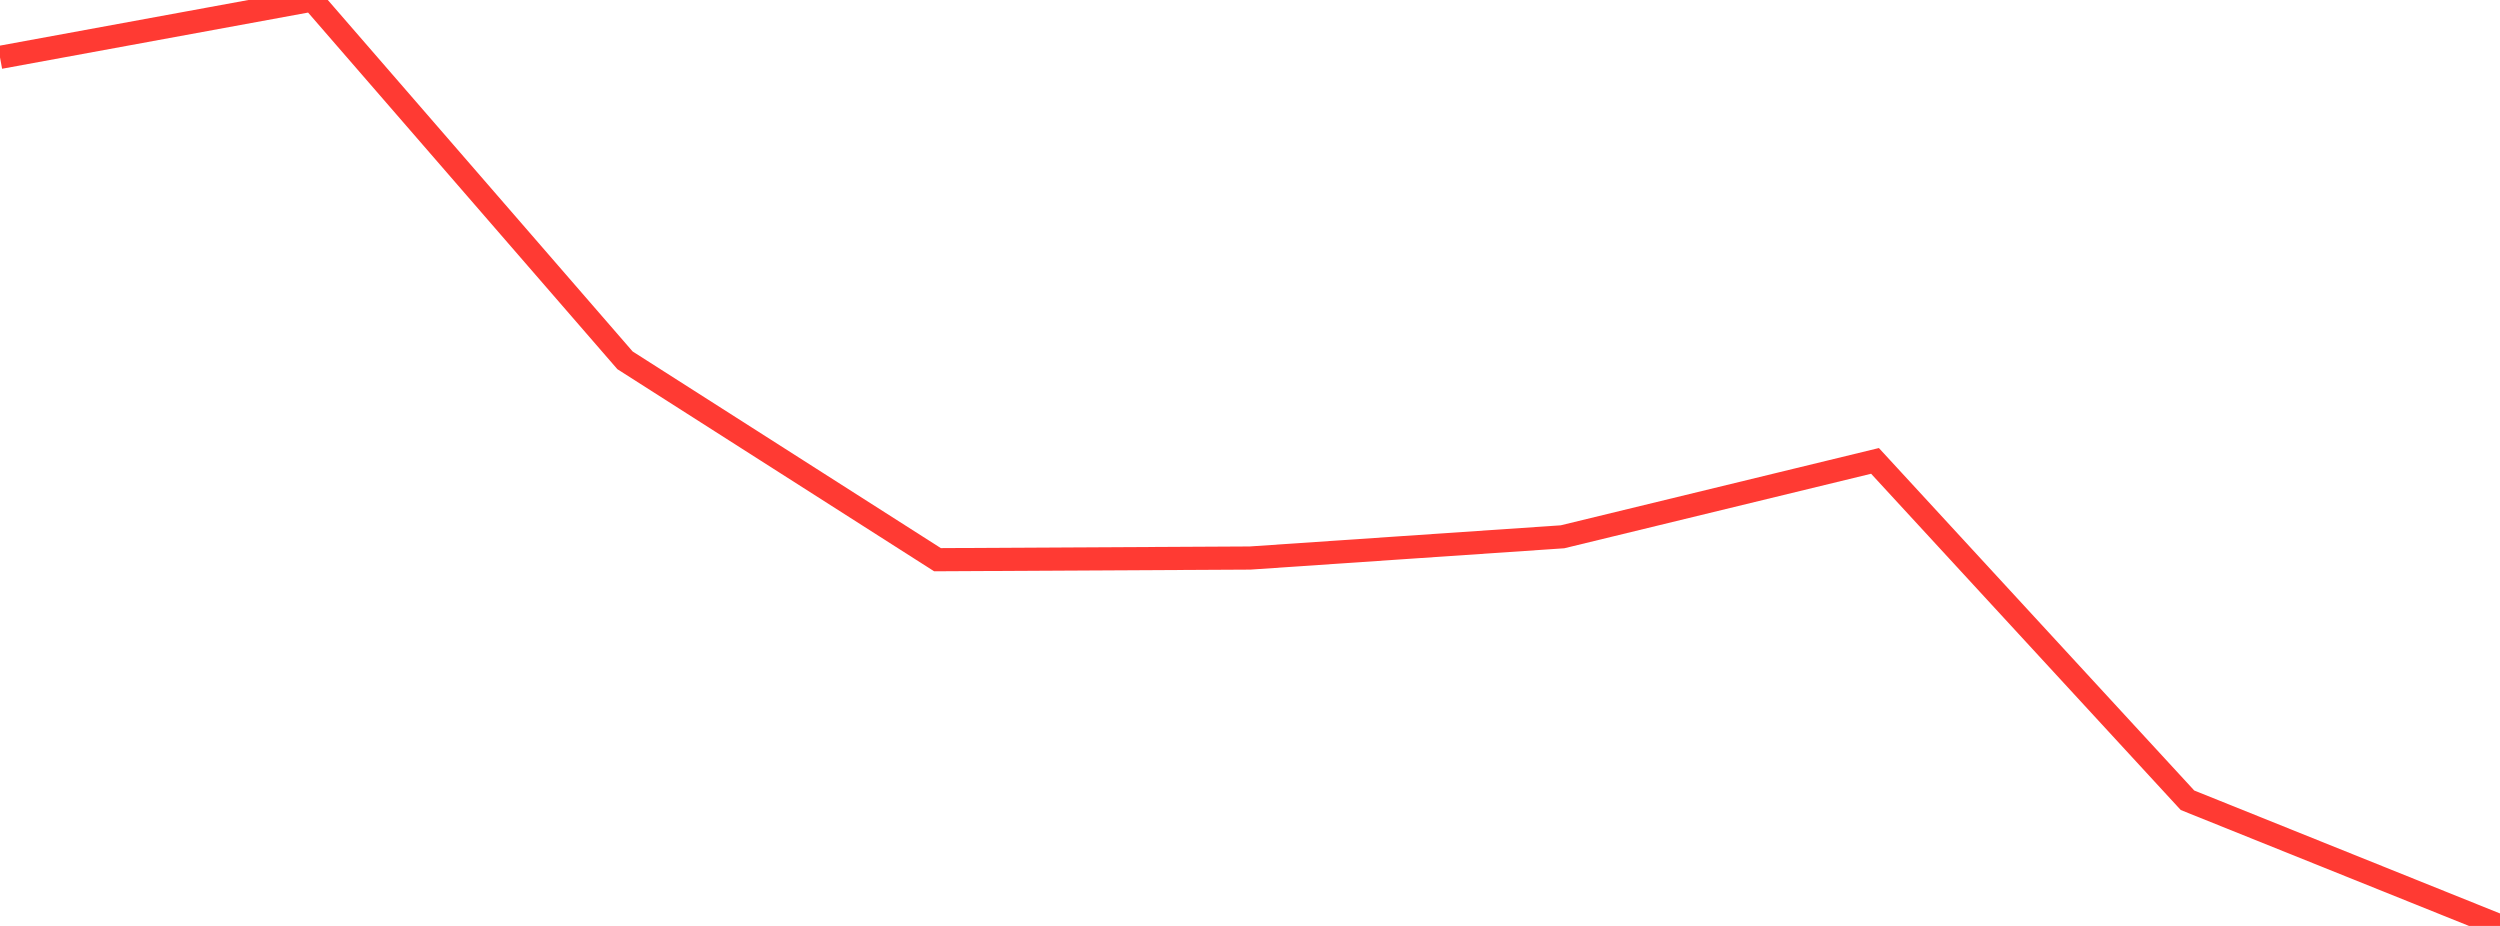 <?xml version="1.0" standalone="no"?>
<!DOCTYPE svg PUBLIC "-//W3C//DTD SVG 1.1//EN" "http://www.w3.org/Graphics/SVG/1.1/DTD/svg11.dtd">

<svg width="135" height="50" viewBox="0 0 135 50" preserveAspectRatio="none" 
  xmlns="http://www.w3.org/2000/svg"
  xmlns:xlink="http://www.w3.org/1999/xlink">


<polyline points="0.0, 3.098 16.875, 0.0 33.75, 19.457 50.625, 30.224 67.5, 30.134 84.375, 28.987 101.25, 24.888 118.125, 43.214 135.0, 50.0" fill="none" stroke="#ff3a33" stroke-width="1.25"/>

</svg>